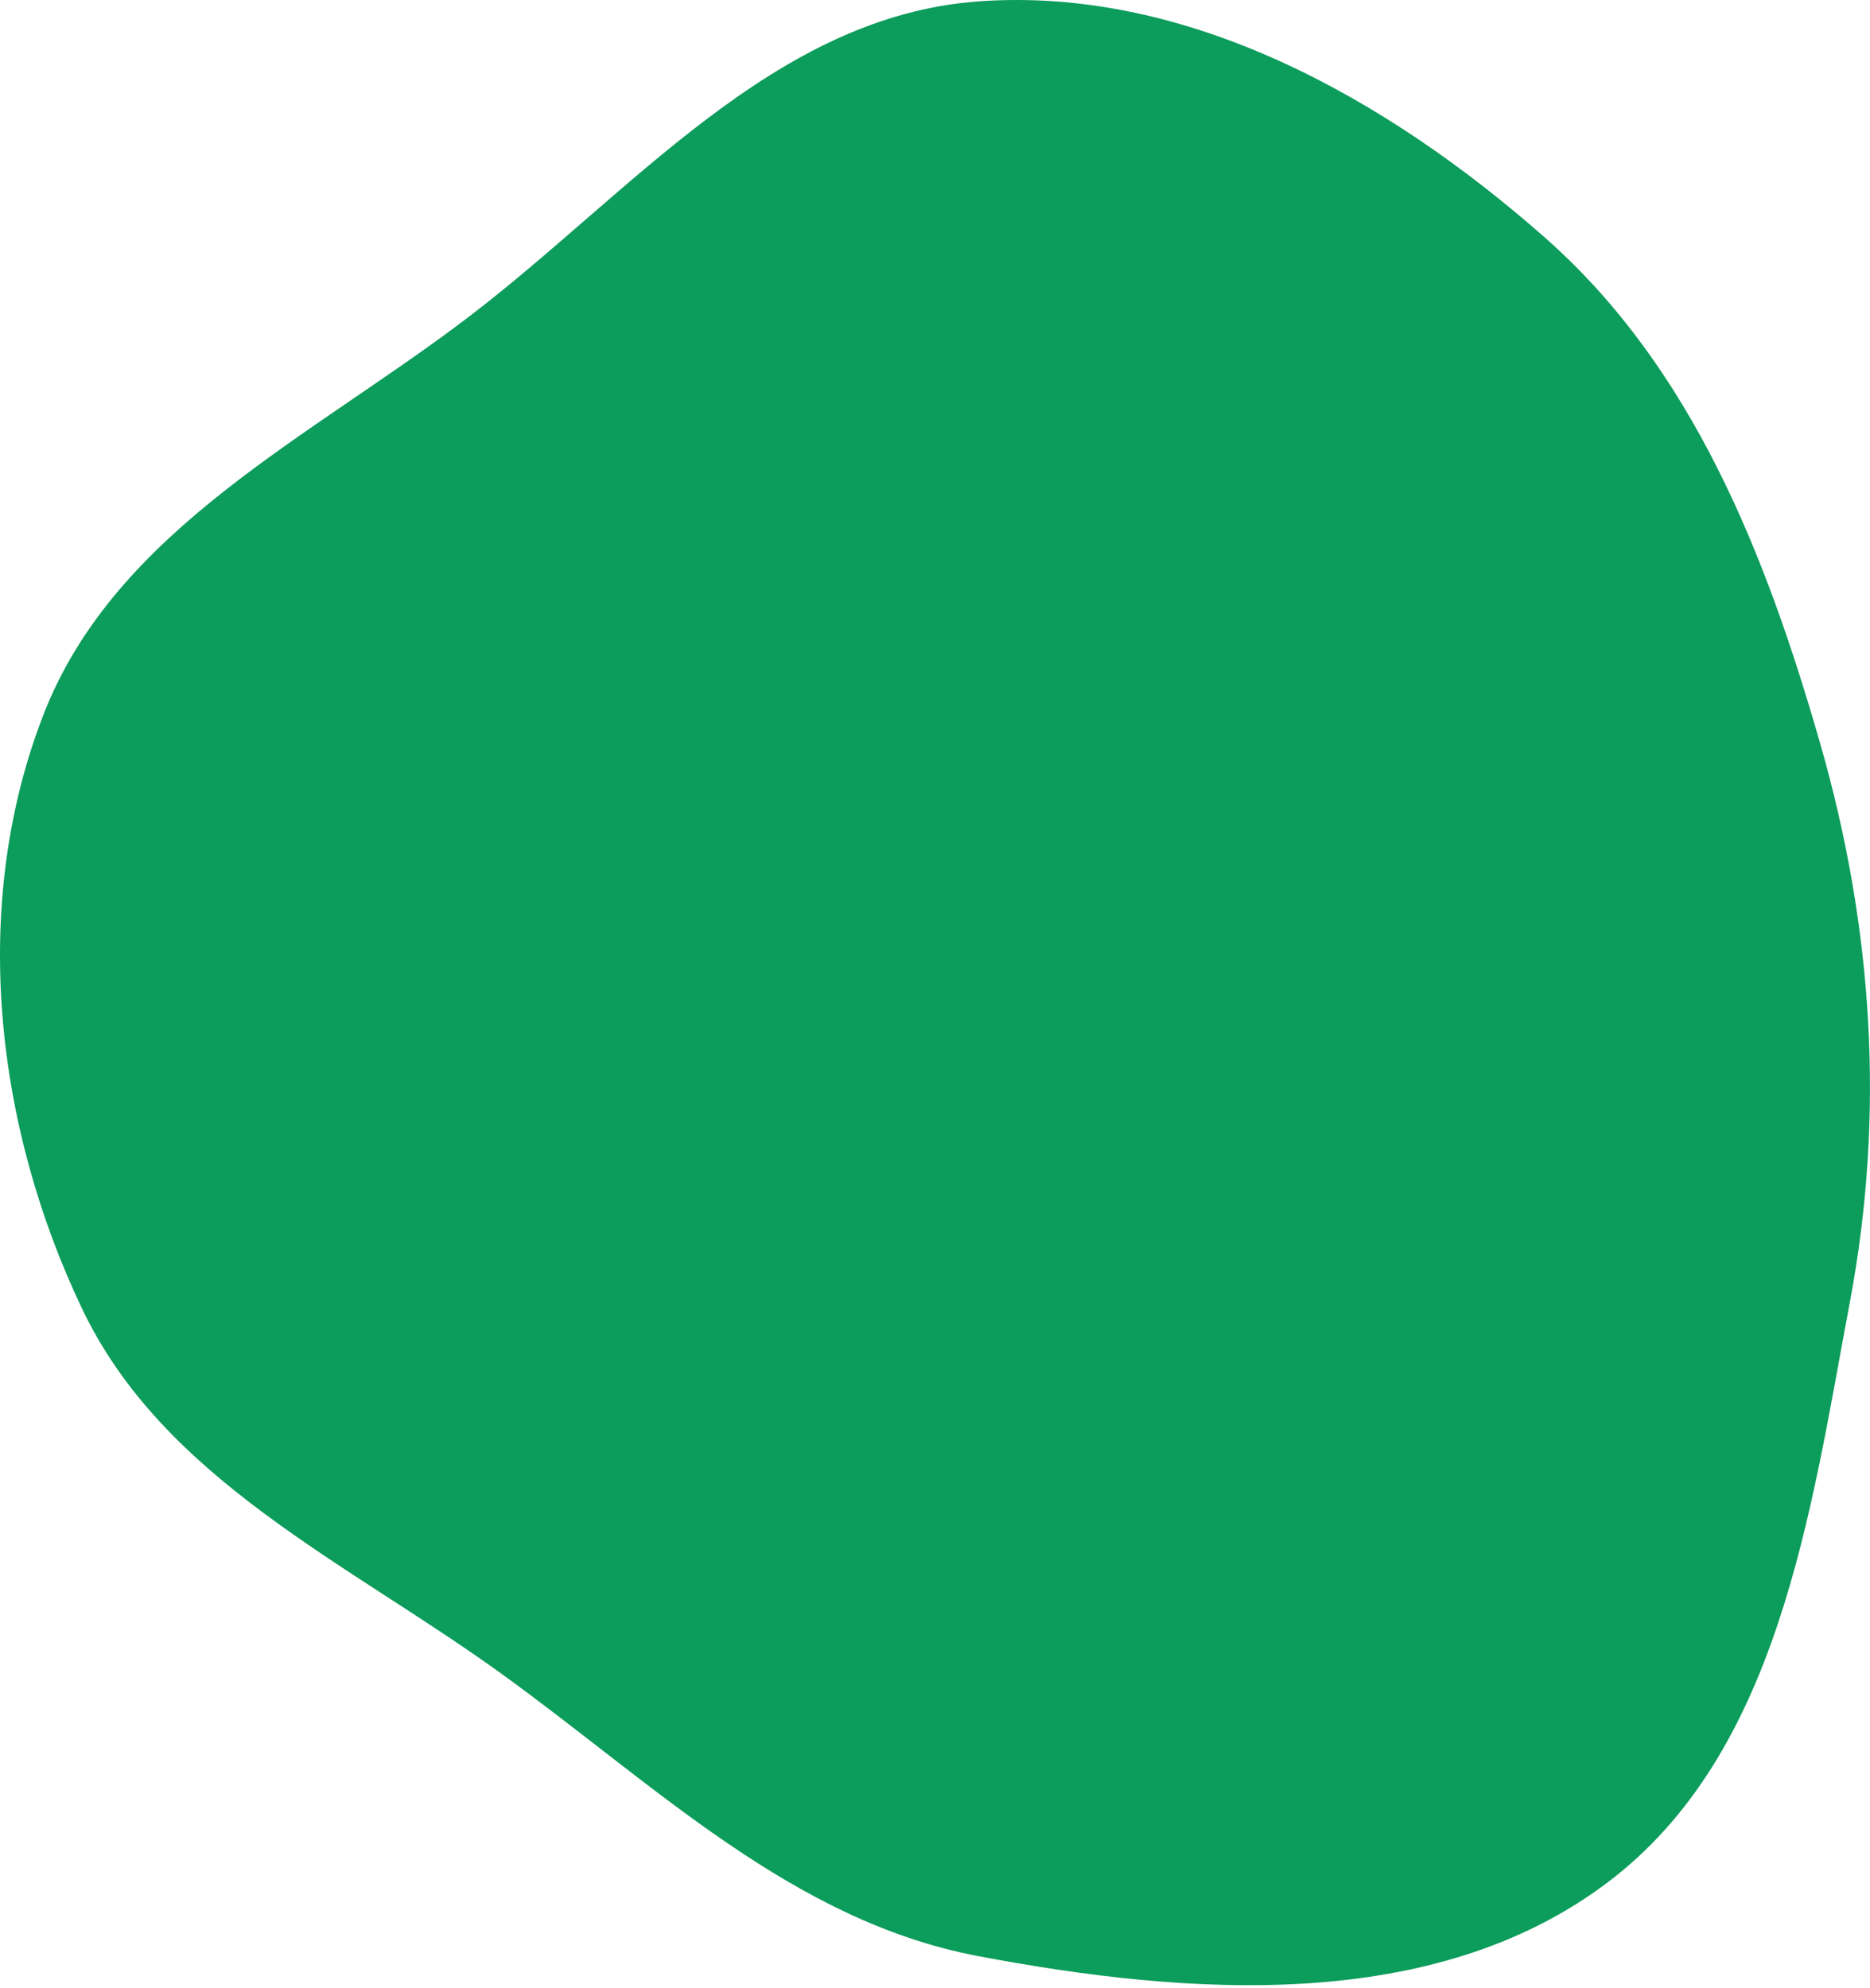 <svg width="617" height="656" viewBox="0 0 617 656" fill="none" xmlns="http://www.w3.org/2000/svg">
<path fill-rule="evenodd" clip-rule="evenodd" d="M322.717 0.465C391.768 -4.617 457.827 32.618 509.756 78.415C558.51 121.411 582.701 183.068 600.625 245.554C617.965 306.001 622.007 367.524 610.416 429.331C597.309 499.23 587.012 578.647 530.152 621.362C473.101 664.222 392.827 658.742 322.717 645.465C261.351 633.844 216.086 588.873 165.46 552.298C114.662 515.598 54.094 488.461 27.109 431.901C-1.823 371.258 -9.996 298.279 14.398 235.673C38.219 174.541 102.501 144.342 154.664 104.548C208.366 63.58 255.355 5.423 322.717 0.465Z" fill="#0C9C5B"/>
</svg>
